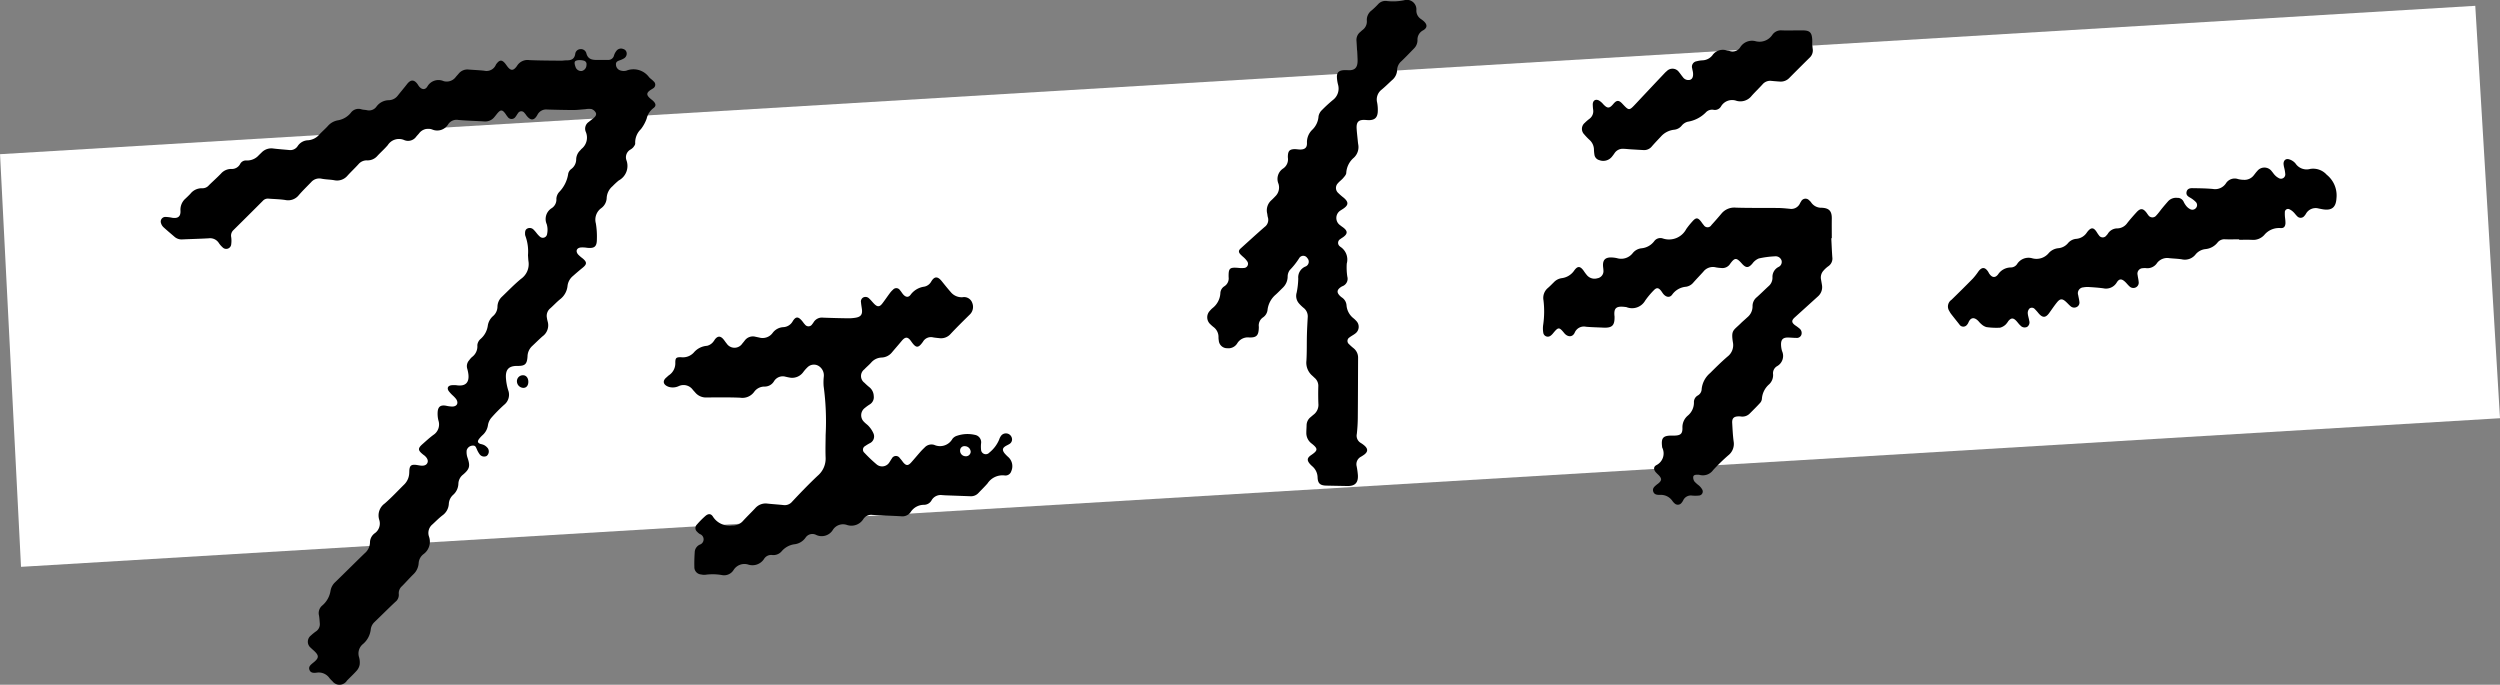 <svg id="mama_6_txt" xmlns="http://www.w3.org/2000/svg" width="313.404" height="85.842" viewBox="0 0 313.404 85.842">
  <rect x="0" y="0" width="313.404" height="85.842" fill="#808080" stroke="none"/>
  <path id="パス_557" data-name="パス 557" d="M1019.632,10524.934l310.769-18.63-3.1-51.7-310.3,18.6Z" transform="translate(-1016.997 -10453.875)" fill="#fff"/>
  <g id="グループ_80" data-name="グループ 80" transform="translate(-1016.997 -10453.875)">
    <path id="パス_558" data-name="パス 558" d="M1083.187,10485.864a5.662,5.662,0,0,0-.326-2.413.765.765,0,0,1-.042-.261c-.008-.273.018-.543.306-.675a.67.67,0,0,1,.741.127,4.428,4.428,0,0,1,.391.445,3.143,3.143,0,0,0,.4.435.541.541,0,0,0,.923-.306,2.482,2.482,0,0,0-.042-1.228,1.605,1.605,0,0,1,.632-2.024,1.288,1.288,0,0,0,.576-1.179,1.387,1.387,0,0,1,.338-.825,4.132,4.132,0,0,0,1.148-2.327.994.994,0,0,1,.387-.576,1.5,1.5,0,0,0,.61-1.19,1.6,1.6,0,0,1,.487-1.123c.061-.063.115-.134.179-.2a1.812,1.812,0,0,0,.533-2.149,1.016,1.016,0,0,1,.376-1.233c.222-.181.455-.35.669-.54.191-.169.339-.409.2-.642a.988.988,0,0,0-.524-.435,2.433,2.433,0,0,0-.782.021c-.482.03-.964.1-1.447.1-1.1,0-2.2-.028-3.306-.06a1.221,1.221,0,0,0-1.246.669c-.419.759-.868.75-1.4.044a2.367,2.367,0,0,0-.245-.311.474.474,0,0,0-.789.06c-.11.137-.186.3-.3.437a.588.588,0,0,1-1,.014,2.957,2.957,0,0,1-.231-.321c-.434-.623-.653-.625-1.139-.01-.095.12-.19.241-.289.36a1.461,1.461,0,0,1-1.282.55c-1.078-.064-2.159-.093-3.234-.185a1.253,1.253,0,0,0-1.266.528,1.606,1.606,0,0,1-2.017.667,1.432,1.432,0,0,0-1.654.5c-.113.135-.237.261-.35.4a1.245,1.245,0,0,1-1.484.435,1.658,1.658,0,0,0-2.081.63c-.4.469-.866.879-1.288,1.33a1.619,1.619,0,0,1-1.281.578,1.347,1.347,0,0,0-1.106.484c-.445.489-.929.942-1.374,1.432a1.7,1.7,0,0,1-1.66.571c-.52-.091-1.057-.088-1.574-.187a1.344,1.344,0,0,0-1.315.425c-.52.54-1.062,1.061-1.55,1.628a1.707,1.707,0,0,1-1.7.613c-.7-.106-1.405-.113-2.108-.171a.84.84,0,0,0-.706.278q-1.844,1.85-3.7,3.683a.937.937,0,0,0-.268.838,3.239,3.239,0,0,1,.006.917.629.629,0,0,1-1.1.371,2.767,2.767,0,0,1-.47-.551,1.3,1.3,0,0,0-1.255-.562c-1.1.063-2.2.087-3.3.138a1.331,1.331,0,0,1-.976-.323c-.467-.4-.944-.8-1.4-1.216a1.13,1.13,0,0,1-.3-.5.582.582,0,0,1,.563-.78,4.777,4.777,0,0,1,.849.108c.716.107,1.066-.161,1.028-.89a1.845,1.845,0,0,1,.636-1.524c.209-.2.417-.395.61-.6a1.8,1.8,0,0,1,1.505-.686,1.047,1.047,0,0,0,.813-.378c.5-.492,1.032-.962,1.521-1.469a1.683,1.683,0,0,1,1.285-.574,1.167,1.167,0,0,0,1.1-.605.82.82,0,0,1,.812-.459,1.939,1.939,0,0,0,1.531-.653c.127-.121.252-.245.379-.368a1.688,1.688,0,0,1,1.452-.477c.656.079,1.316.126,1.974.187a1.09,1.09,0,0,0,1.08-.5,1.6,1.6,0,0,1,1.278-.72,2.077,2.077,0,0,0,1.436-.722c.341-.374.732-.7,1.072-1.078a2.15,2.15,0,0,1,1.243-.7,2.654,2.654,0,0,0,1.625-.941,1.188,1.188,0,0,1,1.349-.436c.211.06.438.055.654.1a1.133,1.133,0,0,0,1.22-.454,1.952,1.952,0,0,1,1.534-.794,1.444,1.444,0,0,0,1.135-.58c.383-.483.782-.952,1.16-1.439.452-.584.883-.588,1.314.006.065.089.116.189.184.275.336.418.755.481,1.038.04a1.6,1.6,0,0,1,2.045-.693,1.416,1.416,0,0,0,1.536-.532c.112-.135.234-.263.349-.4a1.4,1.4,0,0,1,1.226-.521c.659.051,1.321.077,1.978.147a1.267,1.267,0,0,0,1.463-.744.783.783,0,0,1,.113-.162c.363-.459.639-.474,1.015-.044.13.149.234.321.359.475.389.477.682.478,1.063.009a1.974,1.974,0,0,0,.115-.162,1.544,1.544,0,0,1,1.529-.7c1.32.058,2.642.057,3.963.073.242,0,.484-.049.726-.045.568.008.965-.159,1.067-.8a.667.667,0,0,1,.622-.6.7.7,0,0,1,.771.509c.2.8.783.848,1.427.843.419,0,.838-.006,1.256-.006a.727.727,0,0,0,.787-.562,1.793,1.793,0,0,1,.307-.579.718.718,0,0,1,.835-.23.585.585,0,0,1,.446.518.7.7,0,0,1-.407.7,2.605,2.605,0,0,1-.42.188c-.277.1-.555.186-.517.573a.779.779,0,0,0,.583.722,1.352,1.352,0,0,0,.715.02,2.421,2.421,0,0,1,2.843.808c.175.2.411.337.583.535a.532.532,0,0,1-.1.894c-.087.066-.189.113-.28.176-.541.366-.552.637-.043,1.08.133.115.282.216.4.341.328.336.345.625-.036.883a2.3,2.3,0,0,0-.819,1.3,4.763,4.763,0,0,1-.72,1.313,2.331,2.331,0,0,0-.716,1.775c.02.156-.13.354-.241.5a1.441,1.441,0,0,1-.36.288,1.109,1.109,0,0,0-.5,1.322,2.069,2.069,0,0,1-.965,2.552,9.3,9.3,0,0,0-.775.718,2.062,2.062,0,0,0-.734,1.5,1.652,1.652,0,0,1-.672,1.244,1.777,1.777,0,0,0-.684,1.922,9.934,9.934,0,0,1,.127,1.977c0,.933-.3,1.173-1.221,1.077a3.694,3.694,0,0,0-.788-.042c-.535.057-.69.471-.336.885a4.441,4.441,0,0,0,.548.475c.574.479.569.736,0,1.193-.411.331-.81.678-1.207,1.027a1.886,1.886,0,0,0-.675,1.25,2.411,2.411,0,0,1-.948,1.675c-.425.348-.8.757-1.212,1.123a1.219,1.219,0,0,0-.426,1.184,3.884,3.884,0,0,0,.092.453,1.7,1.7,0,0,1-.641,1.876c-.447.392-.866.815-1.3,1.22a1.826,1.826,0,0,0-.579,1.288c-.062.972-.3,1.215-1.265,1.2-1.1-.013-1.555.451-1.429,1.681a6.636,6.636,0,0,0,.268,1.358,1.606,1.606,0,0,1-.512,1.84,19.59,19.59,0,0,0-1.579,1.6,1.887,1.887,0,0,0-.44.927,2.063,2.063,0,0,1-.66,1.254,3.572,3.572,0,0,0-.489.535c-.2.3-.127.47.218.591a2.132,2.132,0,0,1,.44.136,1.493,1.493,0,0,1,.484.417.728.728,0,0,1-.162.952.7.7,0,0,1-.884-.223,3.128,3.128,0,0,1-.35-.63c-.1-.221-.161-.468-.487-.448a.81.81,0,0,0-.783.595,2.17,2.17,0,0,0,.1.9c.359,1.05.3,1.418-.553,2.142a1.5,1.5,0,0,0-.585,1.128,1.939,1.939,0,0,1-.648,1.4,1.63,1.63,0,0,0-.552,1.162,1.9,1.9,0,0,1-.822,1.438c-.432.338-.821.733-1.225,1.107a1.385,1.385,0,0,0-.447,1.5,1.93,1.93,0,0,1-.686,2.239,1.534,1.534,0,0,0-.6,1.131,2.11,2.11,0,0,1-.671,1.4c-.486.479-.938.993-1.42,1.479a1.172,1.172,0,0,0-.4,1,1.1,1.1,0,0,1-.436.974c-.883.829-1.739,1.687-2.611,2.527a1.482,1.482,0,0,0-.467.923,2.8,2.8,0,0,1-.972,1.826,1.523,1.523,0,0,0-.492,1.664,2.374,2.374,0,0,1,.075.912,1.548,1.548,0,0,1-.352.742c-.389.448-.835.846-1.245,1.276a1.106,1.106,0,0,1-1.821.067,3.717,3.717,0,0,1-.366-.382,1.648,1.648,0,0,0-1.616-.686c-.353.05-.754.052-.9-.359s.182-.641.452-.871c.034-.028.071-.053.105-.081.654-.547.656-.842.014-1.435-.13-.12-.267-.232-.389-.359a.979.979,0,0,1,.006-1.555,5.634,5.634,0,0,1,.614-.5,1.082,1.082,0,0,0,.5-1.015c-.027-.329-.046-.66-.1-.983a1.235,1.235,0,0,1,.4-1.254,3.034,3.034,0,0,0,1.045-1.862,1.9,1.9,0,0,1,.59-1.077c1.236-1.194,2.447-2.414,3.684-3.608a1.855,1.855,0,0,0,.671-1.314,1.441,1.441,0,0,1,.583-1.193,1.489,1.489,0,0,0,.575-1.7,1.833,1.833,0,0,1,.689-2.042c.865-.748,1.644-1.595,2.462-2.4a2.108,2.108,0,0,0,.607-1.357c.016-.175.007-.354.03-.528.057-.425.23-.583.657-.568.24.009.479.07.719.1.441.057.736-.053.867-.316.139-.279.022-.607-.333-.919-.066-.058-.141-.1-.21-.16-.653-.522-.667-.764-.057-1.3.447-.392.883-.8,1.363-1.151a1.563,1.563,0,0,0,.629-1.8,3.517,3.517,0,0,1-.095-1.109c.058-.652.392-.862,1.046-.748a4.045,4.045,0,0,0,.783.105c.6-.012.818-.431.488-.937a3.656,3.656,0,0,0-.452-.478,4.122,4.122,0,0,1-.487-.535c-.233-.359-.1-.65.323-.719a3,3,0,0,1,.788.014c.982.108,1.458-.339,1.369-1.323a4.5,4.5,0,0,0-.154-.777,1.1,1.1,0,0,1,.242-1.048,2.582,2.582,0,0,1,.349-.4,1.653,1.653,0,0,0,.677-1.486,1.172,1.172,0,0,1,.4-.781,2.693,2.693,0,0,0,.916-1.7,1.976,1.976,0,0,1,.669-1.187,1.58,1.58,0,0,0,.539-1.162,1.729,1.729,0,0,1,.55-1.238c.795-.761,1.56-1.56,2.409-2.257a2.257,2.257,0,0,0,.938-2.122C1083.22,10486.472,1083.212,10486.229,1083.187,10485.864Zm7.332-23.856a.447.447,0,0,0-.356-.535c-.45-.12-1.014-.066-1.1.135a.468.468,0,0,0-.025.252,1.7,1.7,0,0,0,.1.377.738.738,0,0,0,.794.538A.773.773,0,0,0,1090.519,10462.008Z"/>
    <path id="パス_559" data-name="パス 559" d="M1120.5,10508.411a32.792,32.792,0,0,0-.253-6.142,6.736,6.736,0,0,1,.023-1.186,1.385,1.385,0,0,0-.508-1.231,1.139,1.139,0,0,0-1.511.042,4.757,4.757,0,0,0-.568.643,1.711,1.711,0,0,1-1.757.659c-.152-.024-.3-.062-.453-.095a1.277,1.277,0,0,0-1.441.562,1.358,1.358,0,0,1-1.206.674,1.58,1.58,0,0,0-1.3.683,1.819,1.819,0,0,1-1.73.712c-1.386-.06-2.776-.035-4.164-.032a1.747,1.747,0,0,1-1.469-.607c-.1-.119-.209-.227-.308-.345a1.431,1.431,0,0,0-1.773-.468,1.762,1.762,0,0,1-1.227.1c-.709-.233-.871-.739-.3-1.2.1-.083.19-.186.3-.262a1.792,1.792,0,0,0,.8-1.572c0-.623.123-.709.776-.685a1.84,1.84,0,0,0,1.545-.595,2.384,2.384,0,0,1,1.662-.84,1.441,1.441,0,0,0,.662-.374,2.286,2.286,0,0,0,.313-.422c.357-.458.7-.464,1.079-.016.142.168.255.36.4.525a1.175,1.175,0,0,0,1.969-.006c.1-.116.2-.236.291-.358a1.265,1.265,0,0,1,1.349-.485c.151.029.3.068.453.094a1.554,1.554,0,0,0,1.7-.571,1.772,1.772,0,0,1,1.358-.726,1.424,1.424,0,0,0,1.167-.748c.379-.609.687-.6,1.161-.038.128.151.232.325.373.462a.541.541,0,0,0,.9-.041,2.06,2.06,0,0,0,.192-.269,1.222,1.222,0,0,1,1.19-.556q1.551.059,3.1.08a5.378,5.378,0,0,0,.986-.077c.644-.111.851-.417.766-1.071-.037-.283-.092-.565-.113-.849a.573.573,0,0,1,.288-.619.633.633,0,0,1,.735.135c.227.206.414.455.631.673.406.41.68.4,1.03-.062.321-.42.616-.859.932-1.283a2.593,2.593,0,0,1,.4-.436.536.536,0,0,1,.863.06c.15.16.255.359.4.526.317.371.674.428.941.046a2.545,2.545,0,0,1,1.712-1.009,1.275,1.275,0,0,0,.872-.642c.4-.678.815-.673,1.322-.039.37.463.743.926,1.135,1.372a1.76,1.76,0,0,0,1.464.634,1.075,1.075,0,0,1,1.216.7,1.334,1.334,0,0,1-.346,1.511c-.8.789-1.6,1.576-2.371,2.4a1.591,1.591,0,0,1-1.425.517c-.263-.028-.527-.05-.787-.1a1.143,1.143,0,0,0-1.241.549c-.6.845-.869.831-1.485-.05-.416-.595-.726-.6-1.187-.048-.394.476-.8.938-1.2,1.412a1.743,1.743,0,0,1-1.314.67,1.81,1.81,0,0,0-1.323.647c-.265.295-.578.545-.846.837a1.043,1.043,0,0,0,.011,1.674,7.209,7.209,0,0,0,.639.574,1.477,1.477,0,0,1,.531,1.1,1.05,1.05,0,0,1-.471,1.026,5.417,5.417,0,0,0-.643.462,1.14,1.14,0,0,0-.1,1.746c.19.211.447.365.626.585a3.147,3.147,0,0,1,.558.871.938.938,0,0,1-.484,1.228,5.43,5.43,0,0,0-.563.344.513.513,0,0,0-.087.851,17.769,17.769,0,0,0,1.532,1.455,1.067,1.067,0,0,0,1.608-.288c.1-.144.18-.3.287-.444a.573.573,0,0,1,1-.067,5.987,5.987,0,0,1,.411.516c.375.457.629.471,1.017.038s.748-.868,1.128-1.3c.175-.2.361-.386.552-.568a1.168,1.168,0,0,1,1.213-.337,1.78,1.78,0,0,0,2.286-.763,1.159,1.159,0,0,1,.6-.391,4.107,4.107,0,0,1,2.218-.1.94.94,0,0,1,.766,1.078,3.752,3.752,0,0,0,0,.786.593.593,0,0,0,1.043.351,4.118,4.118,0,0,0,1.223-1.618,1.611,1.611,0,0,1,.271-.521.768.768,0,0,1,1.333.352.662.662,0,0,1-.339.728c-.13.083-.272.144-.406.221-.435.249-.5.5-.2.906a4.715,4.715,0,0,0,.508.517,1.543,1.543,0,0,1,.353,1.755.757.757,0,0,1-.827.531,2.242,2.242,0,0,0-2.15,1c-.361.416-.761.8-1.139,1.2a1.255,1.255,0,0,1-1.008.405l-3.1-.113c-.154-.006-.308-.021-.462-.03a1.308,1.308,0,0,0-1.293.633,1.088,1.088,0,0,1-.968.586,1.972,1.972,0,0,0-1.668.915,1.262,1.262,0,0,1-1.212.519c-1.187-.068-2.377-.1-3.564-.17a1.186,1.186,0,0,0-1.145.511,1.762,1.762,0,0,1-2.078.744,1.508,1.508,0,0,0-1.748.618,1.636,1.636,0,0,1-2.142.614,1.025,1.025,0,0,0-1.286.367,1.975,1.975,0,0,1-1.429.832,2.565,2.565,0,0,0-1.538.842,1.364,1.364,0,0,1-1.225.5,1.037,1.037,0,0,0-1.015.5,1.73,1.73,0,0,1-1.975.7,1.6,1.6,0,0,0-1.845.69,1.4,1.4,0,0,1-1.493.618,6.772,6.772,0,0,0-2.04-.031,1.6,1.6,0,0,1-.525-.038.906.906,0,0,1-.852-.935c-.02-.615.005-1.233.044-1.849a1.091,1.091,0,0,1,.624-.952.7.7,0,0,0,.027-1.327,1.407,1.407,0,0,1-.353-.295.605.605,0,0,1-.028-.894,10.8,10.8,0,0,1,1.068-1.08c.365-.318.707-.316.957.1a2.443,2.443,0,0,0,2.385,1.089,1.687,1.687,0,0,0,1.354-.549c.5-.553,1.047-1.072,1.557-1.621a1.728,1.728,0,0,1,1.546-.569c.657.071,1.318.109,1.975.18a1.2,1.2,0,0,0,1.1-.424c1.038-1.109,2.095-2.206,3.2-3.249a2.813,2.813,0,0,0,.995-2.329C1120.46,10510.146,1120.5,10509.109,1120.5,10508.411Zm18.185,2.119a.736.736,0,0,0-.716-.72.536.536,0,0,0-.612.538.69.69,0,0,0,.63.719A.6.6,0,0,0,1138.685,10510.53Z"/>
    <path id="パス_560" data-name="パス 560" d="M1187.12,10460.2c-.023-.4-.043-.792-.07-1.187a1.262,1.262,0,0,1,.457-1.115c.1-.087.194-.181.3-.264a1.311,1.311,0,0,0,.54-1.146,1.484,1.484,0,0,1,.613-1.318,9.564,9.564,0,0,0,.81-.779,1.226,1.226,0,0,1,1.076-.39,6.865,6.865,0,0,0,2.17-.094,1.194,1.194,0,0,1,1.54,1.238,1.25,1.25,0,0,0,.585,1.124c.107.078.215.155.315.241.489.43.5.847-.051,1.166a1.293,1.293,0,0,0-.709,1.237,1.468,1.468,0,0,1-.461,1.063c-.506.522-1.01,1.049-1.534,1.552a1.523,1.523,0,0,0-.559,1.144,1.732,1.732,0,0,1-.646,1.259c-.436.4-.86.825-1.319,1.2a1.557,1.557,0,0,0-.54,1.6,4.851,4.851,0,0,1,.074,1.241c-.071.688-.413.953-1.1.967-.153,0-.307-.02-.461-.028-.831-.048-1.133.245-1.083,1.084.031.5.093,1.009.142,1.513.015.154.03.308.055.46a1.812,1.812,0,0,1-.554,1.684,2.69,2.69,0,0,0-.943,1.9c-.007.221-.228.456-.392.649-.2.233-.461.413-.657.647a.838.838,0,0,0,.02,1.2,7.452,7.452,0,0,0,.7.609c.647.552.629.931-.066,1.394-.092.063-.19.115-.277.181a1.106,1.106,0,0,0-.076,1.892c.115.1.248.184.37.276.582.443.567.8-.048,1.229a3.826,3.826,0,0,0-.328.223.541.541,0,0,0-.056.9.237.237,0,0,0,.048.046,1.905,1.905,0,0,1,.825,2.121,7.631,7.631,0,0,0,.071,1.645.99.99,0,0,1-.6,1.185,1.277,1.277,0,0,0-.284.167c-.416.315-.445.614-.094.994a1.819,1.819,0,0,0,.3.261,1.28,1.28,0,0,1,.578.994,2.3,2.3,0,0,0,.9,1.633,3.02,3.02,0,0,1,.333.322,1.044,1.044,0,0,1-.14,1.569c-.224.177-.49.3-.713.479a.513.513,0,0,0-.069.849,6.4,6.4,0,0,0,.591.528,1.511,1.511,0,0,1,.547,1.223c-.013,2.489-.014,4.979-.037,7.469a20.191,20.191,0,0,1-.124,2.043,1.045,1.045,0,0,0,.5,1.125,3.214,3.214,0,0,1,.479.351c.431.389.421.743-.028,1.094a4.451,4.451,0,0,1-.443.289,1.058,1.058,0,0,0-.53,1.179,9.976,9.976,0,0,1,.157,1.111c.057.968-.361,1.391-1.326,1.373q-1.321-.022-2.641-.051c-.756-.019-1.054-.267-1.084-1.027a1.89,1.89,0,0,0-.656-1.387,3.565,3.565,0,0,1-.285-.276c-.423-.474-.385-.785.131-1.134.863-.583.885-.8.068-1.446a1.641,1.641,0,0,1-.671-1.366c0-.309.028-.616.033-.925a1.312,1.312,0,0,1,.513-1.028c.119-.1.232-.2.355-.3a1.538,1.538,0,0,0,.61-1.389c-.026-.7-.028-1.406-.011-2.109a1.319,1.319,0,0,0-.457-1.116c-.1-.085-.191-.185-.291-.271a2.143,2.143,0,0,1-.74-1.884c.065-1.076.035-2.158.062-3.238.019-.726.059-1.452.1-2.178a1.351,1.351,0,0,0-.53-1.217,4.733,4.733,0,0,1-.522-.5,1.432,1.432,0,0,1-.333-1.4,9.7,9.7,0,0,0,.2-1.764,1.475,1.475,0,0,1,.86-1.492.653.653,0,0,0,.265-1.085.587.587,0,0,0-1,.007,8.967,8.967,0,0,1-1.182,1.5,1.384,1.384,0,0,0-.273.847,1.947,1.947,0,0,1-.591,1.356c-.3.292-.589.595-.9.876a2.957,2.957,0,0,0-1.025,1.871,1.315,1.315,0,0,1-.574.99,1.213,1.213,0,0,0-.526,1.146,1.653,1.653,0,0,1,0,.2c-.035.918-.288,1.2-1.209,1.166a1.552,1.552,0,0,0-1.5.751,1.293,1.293,0,0,1-1.246.6,1.043,1.043,0,0,1-1.063-.972,2.1,2.1,0,0,1-.035-.395,1.547,1.547,0,0,0-.651-1.309,4.405,4.405,0,0,1-.346-.306,1.171,1.171,0,0,1-.081-1.714,2.62,2.62,0,0,1,.324-.329,2.553,2.553,0,0,0,.988-1.871,1.061,1.061,0,0,1,.516-.879,1.166,1.166,0,0,0,.519-1.136c-.02-1.136.121-1.253,1.256-1.158a3.1,3.1,0,0,0,.659.009.523.523,0,0,0,.421-.824,2.775,2.775,0,0,0-.48-.535,4.773,4.773,0,0,1-.429-.407c-.205-.267-.168-.457.087-.687,1-.9,1.985-1.808,3-2.69a1.089,1.089,0,0,0,.4-1.228c-.043-.147-.047-.3-.079-.456a1.685,1.685,0,0,1,.54-1.677c.16-.151.318-.307.466-.469a1.537,1.537,0,0,0,.411-1.58,1.557,1.557,0,0,1,.592-1.922,1.378,1.378,0,0,0,.589-1.324,1.91,1.91,0,0,1,0-.33c.04-.544.231-.742.789-.768.262-.011.527.053.79.048.558-.011.828-.25.81-.811a2.16,2.16,0,0,1,.663-1.666,2.56,2.56,0,0,0,.787-1.693,1.432,1.432,0,0,1,.431-.78,18.156,18.156,0,0,1,1.362-1.252,1.8,1.8,0,0,0,.649-1.946,4.425,4.425,0,0,1-.138-.913c-.021-.561.2-.808.761-.881a4.014,4.014,0,0,1,.659,0c.788.03,1.138-.287,1.17-1.08.009-.242-.008-.485-.017-.727-.009-.221-.022-.44-.034-.66Z"/>
    <path id="パス_561" data-name="パス 561" d="M1246.571,10483.747c.041.791.071,1.584.128,2.375a1.157,1.157,0,0,1-.513,1.137,3.425,3.425,0,0,0-.583.533,1.272,1.272,0,0,0-.323,1.1c.039.239.087.478.122.717a1.537,1.537,0,0,1-.512,1.43q-1.443,1.31-2.889,2.615c-.436.392-.432.649.036,1a5.46,5.46,0,0,1,.58.433.711.711,0,0,1,.192.789.606.606,0,0,1-.649.357c-.33,0-.66-.037-.99-.044-.631-.013-.9.229-.9.857a3.062,3.062,0,0,0,.129.844,1.466,1.466,0,0,1-.626,1.89,1.022,1.022,0,0,0-.5,1.013,1.579,1.579,0,0,1-.487,1.254,2.644,2.644,0,0,0-.915,1.84.891.891,0,0,1-.248.522c-.4.439-.825.856-1.246,1.277a1.292,1.292,0,0,1-1.14.4,1.859,1.859,0,0,0-.33-.014c-.574.024-.792.254-.758.838.044.769.079,1.541.179,2.3a1.813,1.813,0,0,1-.676,1.75,24.161,24.161,0,0,0-1.893,1.843,1.583,1.583,0,0,1-1.693.607,1.015,1.015,0,0,0-.262-.023c-.227,0-.5.011-.54.266a.885.885,0,0,0,.161.595,4.072,4.072,0,0,0,.539.48,1.945,1.945,0,0,1,.419.5.507.507,0,0,1-.423.772,4.652,4.652,0,0,1-.857,0,1.047,1.047,0,0,0-1.09.585,1.547,1.547,0,0,1-.216.331.581.581,0,0,1-.876.06,1.705,1.705,0,0,1-.265-.294,1.747,1.747,0,0,0-1.526-.769c-.35.006-.751,0-.883-.423s.187-.642.456-.873c.05-.043.109-.075.16-.117.479-.395.49-.62.049-1.081a4.908,4.908,0,0,1-.371-.375c-.253-.327-.261-.652.089-.853a1.637,1.637,0,0,0,.749-2.2.992.992,0,0,1-.027-.2c-.114-1.021.151-1.311,1.194-1.31.132,0,.264.007.4,0,.733-.027.973-.233.965-.948a1.9,1.9,0,0,1,.686-1.568,2.105,2.105,0,0,0,.755-1.63.942.942,0,0,1,.48-.88.943.943,0,0,0,.489-.812,3.02,3.02,0,0,1,1.06-2c.7-.7,1.407-1.4,2.155-2.047a1.8,1.8,0,0,0,.712-1.744c-.27-1.607.043-1.522.965-2.436.266-.265.554-.5.829-.76a1.763,1.763,0,0,0,.658-1.386,1.42,1.42,0,0,1,.546-1.148c.493-.44.96-.908,1.446-1.356a1.383,1.383,0,0,0,.506-1.1,1.384,1.384,0,0,1,.731-1.311.7.7,0,0,0,.409-.818.778.778,0,0,0-.83-.528,11.515,11.515,0,0,0-2.025.267,1.853,1.853,0,0,0-.8.638c-.485.56-.786.585-1.287.043-.015-.016-.029-.033-.043-.05-.675-.751-.876-.76-1.46.037a1.138,1.138,0,0,1-1.126.526,4.862,4.862,0,0,1-.656-.075,1.515,1.515,0,0,0-1.591.552c-.415.457-.846.9-1.253,1.363a1.48,1.48,0,0,1-.9.511,2.369,2.369,0,0,0-1.727.967c-.286.416-.712.376-1.072,0-.135-.143-.229-.323-.354-.477-.3-.372-.54-.41-.877-.062a9.893,9.893,0,0,0-1.1,1.313,1.89,1.89,0,0,1-2.348.814.842.842,0,0,0-.131-.018c-1.106-.139-1.491.077-1.359,1.2,0,.021,0,.044,0,.065.013,1.064-.315,1.375-1.4,1.324-.726-.035-1.455-.047-2.178-.11a1.244,1.244,0,0,0-1.41.727c-.289.646-.922.558-1.318.072-.643-.789-.743-.771-1.377-.008a1.583,1.583,0,0,1-.324.325.572.572,0,0,1-.925-.354,3.243,3.243,0,0,1-.007-1.05,11.645,11.645,0,0,0,.03-3.03,1.624,1.624,0,0,1,.551-1.541c.268-.229.511-.486.763-.733a1.665,1.665,0,0,1,.98-.5,2.219,2.219,0,0,0,1.574-.979c.423-.578.746-.539,1.175.062a5.6,5.6,0,0,0,.435.58,1.244,1.244,0,0,0,1.273.354.907.907,0,0,0,.764-1c-.006-.2-.046-.394-.052-.592-.022-.7.281-1.018.987-1.021a3.8,3.8,0,0,1,.785.094,1.829,1.829,0,0,0,1.955-.639,1.629,1.629,0,0,1,1.071-.6,2.258,2.258,0,0,0,1.627-.9.948.948,0,0,1,1.075-.334,2.439,2.439,0,0,0,2.935-1.181,9.508,9.508,0,0,1,.745-.927c.475-.55.706-.542,1.137.022a4.751,4.751,0,0,0,.318.421.557.557,0,0,0,.953-.013q.646-.709,1.262-1.442a2.082,2.082,0,0,1,1.809-.744c1.739.055,3.482.023,5.223.042.506,0,1.012.053,1.516.1a1.194,1.194,0,0,0,1.3-.691,1.894,1.894,0,0,1,.135-.228.612.612,0,0,1,1.005-.147,1.355,1.355,0,0,1,.268.289,1.522,1.522,0,0,0,1.3.648c.953.038,1.289.424,1.275,1.37-.012.814,0,1.629,0,2.443Z"/>
    <path id="パス_562" data-name="パス 562" d="M1297.706,10483.878c-.573,0-1.146.015-1.718,0a1.092,1.092,0,0,0-.994.4,2.208,2.208,0,0,1-1.529.826,1.85,1.85,0,0,0-1.241.684,1.7,1.7,0,0,1-1.717.595c-.521-.081-1.053-.089-1.578-.146a1.593,1.593,0,0,0-1.522.611,1.443,1.443,0,0,1-1.425.635,1.2,1.2,0,0,0-.329.014.681.681,0,0,0-.681.855c.031.284.11.563.13.848a.657.657,0,0,1-.372.711.687.687,0,0,1-.793-.151c-.2-.177-.355-.393-.55-.571-.427-.389-.723-.388-1.026.09a1.565,1.565,0,0,1-1.7.736c-.568-.074-1.141-.117-1.712-.152a3.044,3.044,0,0,0-.789.037.73.73,0,0,0-.639.964c.047.281.126.56.151.843a.607.607,0,0,1-.342.658.684.684,0,0,1-.748-.089c-.2-.164-.377-.367-.57-.547-.477-.442-.75-.441-1.153.058-.346.427-.65.887-.973,1.333-.442.61-.82.622-1.322.042a6.127,6.127,0,0,0-.482-.541.487.487,0,0,0-.663-.071.8.8,0,0,0-.219.569c.014.325.138.645.185.971a.673.673,0,0,1-.262.762.7.7,0,0,1-.846-.175c-.2-.173-.345-.4-.527-.589-.37-.386-.639-.375-.986.037a2.661,2.661,0,0,1-.318.42,1.605,1.605,0,0,1-.718.41,8.778,8.778,0,0,1-1.708-.075,1.55,1.55,0,0,1-.619-.353,2.908,2.908,0,0,1-.369-.378c-.524-.561-1-.5-1.274.167a.993.993,0,0,1-.176.278.577.577,0,0,1-.954-.046c-.325-.415-.658-.824-.98-1.241a2.466,2.466,0,0,1-.284-.442,1.02,1.02,0,0,1,.276-1.407c.9-.876,1.792-1.757,2.67-2.653a7.913,7.913,0,0,0,.691-.882c.434-.592.834-.592,1.231.011.06.092.1.2.168.284.333.468.718.52,1.076.06a1.932,1.932,0,0,1,1.609-.874.95.95,0,0,0,.781-.431,1.689,1.689,0,0,1,1.9-.718,1.991,1.991,0,0,0,2.043-.628,1.839,1.839,0,0,1,1.263-.64,1.773,1.773,0,0,0,1.189-.651,1.515,1.515,0,0,1,1.033-.52,1.754,1.754,0,0,0,1.313-.79,2.368,2.368,0,0,1,.208-.257c.355-.366.616-.355.922.044.133.175.231.378.374.544a.563.563,0,0,0,.954.029,1.067,1.067,0,0,0,.168-.2,1.384,1.384,0,0,1,1.215-.678,1.558,1.558,0,0,0,1.224-.671c.367-.467.762-.913,1.163-1.353.494-.542.828-.513,1.272.082.065.088.121.186.194.268a.615.615,0,0,0,1.02.042c.273-.285.5-.618.749-.923.238-.289.483-.572.73-.854a1.353,1.353,0,0,1,1.136-.42.828.828,0,0,1,.8.476,2.612,2.612,0,0,0,.349.559,1.518,1.518,0,0,0,.453.37.582.582,0,0,0,.769-.158.551.551,0,0,0-.043-.731,3.222,3.222,0,0,0-.729-.554c-.3-.168-.509-.353-.424-.724s.4-.459.715-.454c.859.014,1.721.021,2.575.1a1.623,1.623,0,0,0,1.647-.712,1.3,1.3,0,0,1,1.514-.527,3.183,3.183,0,0,0,.72.094,1.455,1.455,0,0,0,1.226-.535c.154-.187.291-.39.458-.563a1.142,1.142,0,0,1,1.832.043c.131.148.235.322.375.462a1.744,1.744,0,0,0,.464.359.541.541,0,0,0,.839-.544,4.292,4.292,0,0,0-.122-.712,3.031,3.031,0,0,1-.089-.518c0-.426.285-.688.69-.564a1.656,1.656,0,0,1,.807.519,1.676,1.676,0,0,0,1.852.686,2.276,2.276,0,0,1,2.062.729,3.321,3.321,0,0,1,1.224,2.951c-.061,1.063-.517,1.537-1.585,1.4-.218-.028-.433-.079-.65-.118a1.39,1.39,0,0,0-1.59.66,1.464,1.464,0,0,1-.194.266.586.586,0,0,1-.925.024c-.161-.149-.282-.34-.442-.49a1.735,1.735,0,0,0-.475-.345.4.4,0,0,0-.61.367,4.39,4.39,0,0,0,.031.723,4.7,4.7,0,0,1,.046.656c-.033.421-.213.628-.633.592a2.4,2.4,0,0,0-2.04.885,1.876,1.876,0,0,1-1.548.591c-.528-.025-1.058-.006-1.587-.006Z"/>
    <path id="パス_563" data-name="パス 563" d="M1244.2,10459.584c.012.131.017.264.038.394a1.236,1.236,0,0,1-.392,1.137q-1.27,1.252-2.527,2.52a1.47,1.47,0,0,1-1.189.466c-.352-.021-.7-.051-1.054-.085a1.25,1.25,0,0,0-1.122.431c-.443.49-.924.946-1.364,1.438a1.788,1.788,0,0,1-1.893.632,1.612,1.612,0,0,0-1.951.7.889.889,0,0,1-.965.419,1.068,1.068,0,0,0-.953.347,4.1,4.1,0,0,1-2.255,1.153,1.442,1.442,0,0,0-.749.483,1.4,1.4,0,0,1-.956.52,2.583,2.583,0,0,0-1.663.862c-.377.4-.759.8-1.12,1.214a1.228,1.228,0,0,1-1.039.474c-.528-.03-1.056-.059-1.583-.092-.33-.02-.658-.061-.988-.069a1.221,1.221,0,0,0-1.072.544,5.46,5.46,0,0,1-.355.477,1.391,1.391,0,0,1-1.563.4.819.819,0,0,1-.611-.705,4.908,4.908,0,0,1-.056-.591,1.66,1.66,0,0,0-.547-1.231,7.647,7.647,0,0,1-.685-.714.971.971,0,0,1,.072-1.423,5.558,5.558,0,0,1,.6-.519,1.183,1.183,0,0,0,.465-1.1,5.522,5.522,0,0,1-.055-.723c.018-.47.342-.68.765-.476a2.042,2.042,0,0,1,.543.466c.529.563.777.563,1.268-.022.419-.5.687-.51,1.127-.041.856.913.851.908,1.716-.017q1.782-1.9,3.579-3.8a2.678,2.678,0,0,1,.289-.271.991.991,0,0,1,1.515.122c.175.2.314.425.485.626a.833.833,0,0,0,.925.347c.287-.109.409-.41.353-.909-.02-.175-.078-.344-.1-.518a.689.689,0,0,1,.56-.895,3.388,3.388,0,0,1,.716-.115,1.663,1.663,0,0,0,1.259-.634,1.578,1.578,0,0,1,1.815-.6c.1.03.22.027.325.058a1.124,1.124,0,0,0,1.341-.456,1.746,1.746,0,0,1,1.95-.762,1.934,1.934,0,0,0,2.086-.81,1.3,1.3,0,0,1,1.2-.55c.881.025,1.763-.01,2.644,0,.837.012,1.093.265,1.15,1.105.017.263,0,.528,0,.793Z"/>
    <path id="パス_564" data-name="パス 564" d="M1081.8,10501.644a.748.748,0,0,1,.769-.728c.407,0,.685.374.659.883-.021.434-.257.7-.62.7A.83.83,0,0,1,1081.8,10501.644Z"/>
  </g>
</svg>
